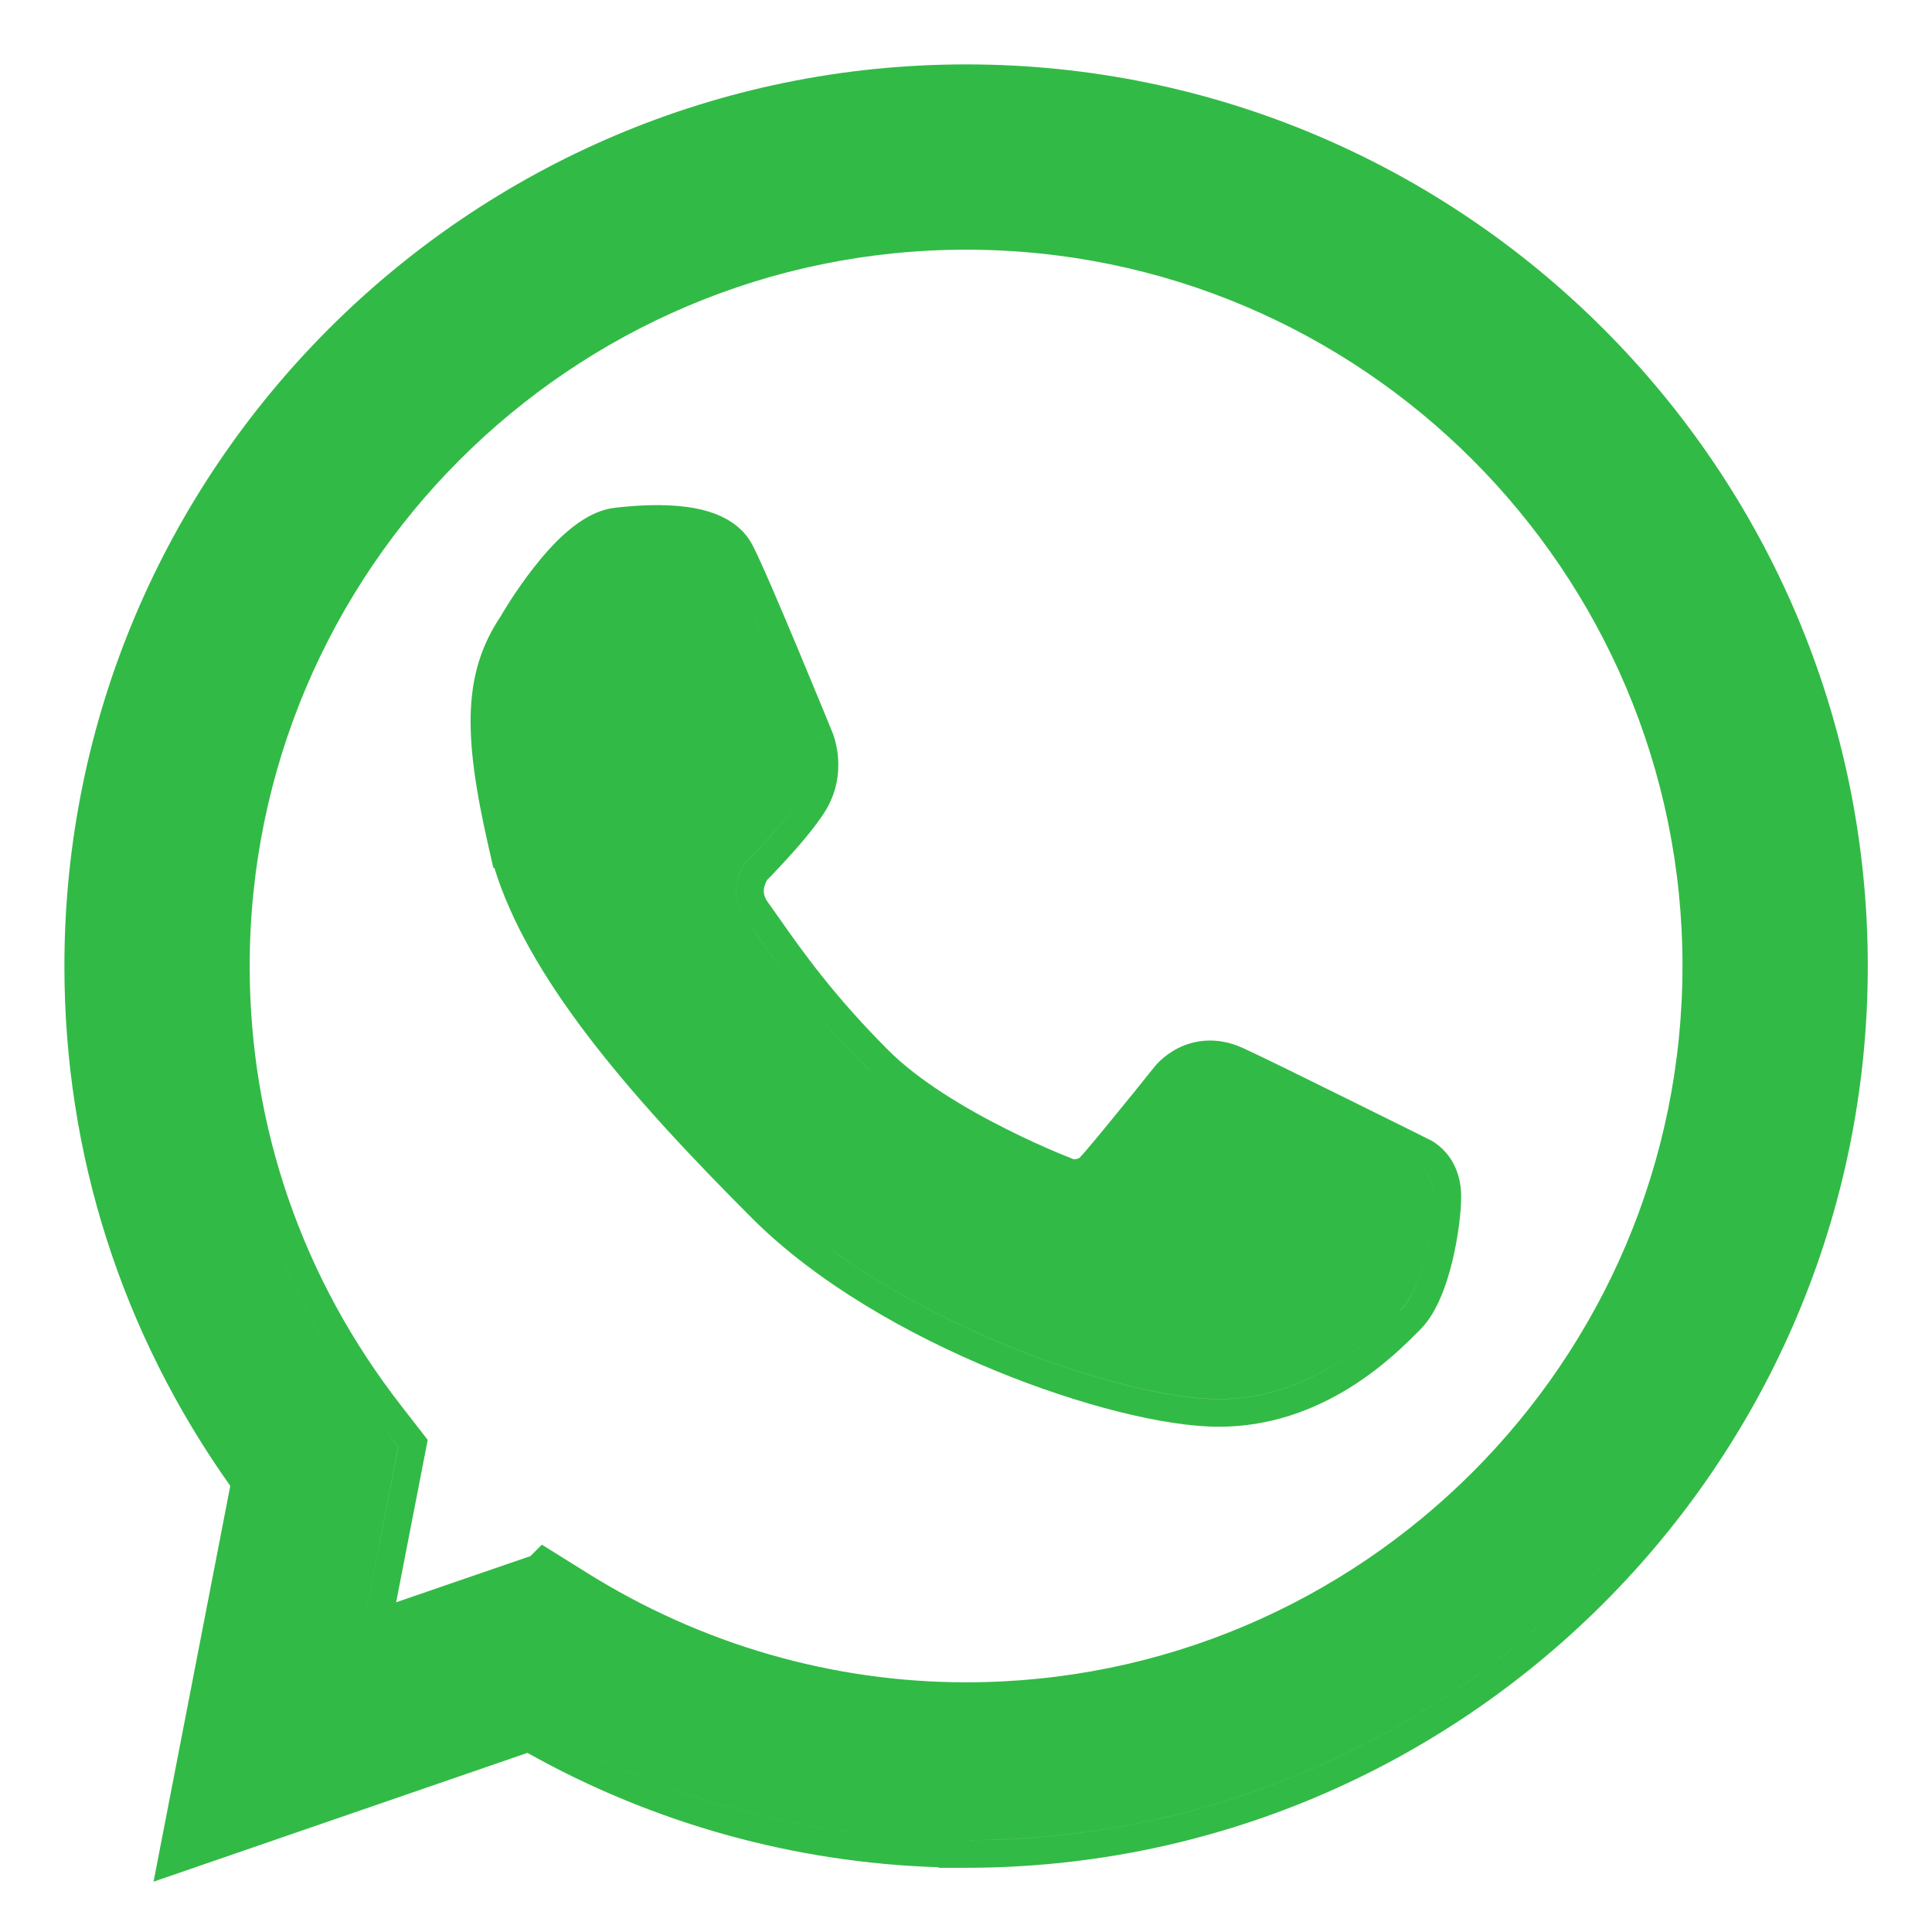 <?xml version="1.0" encoding="UTF-8"?> <svg xmlns="http://www.w3.org/2000/svg" width="21" height="21" viewBox="0 0 21 21" fill="none"><path fill-rule="evenodd" clip-rule="evenodd" d="M10.703 20C10.636 20.002 10.569 20.002 10.501 20.002V20.002C15.74 20.002 20.002 15.74 20.002 10.501C20.002 8.046 19.066 5.805 17.531 4.116C19.066 5.805 20.002 8.046 20.002 10.501C20.002 15.639 15.902 19.839 10.801 19.998C10.768 19.999 10.736 20 10.703 20ZM2.063 20L2.063 20L5.763 18.725C7.207 19.561 8.839 20 10.501 20V20C8.839 20 7.206 19.56 5.763 18.725L2.063 20ZM5.733 19.053C7.104 19.821 8.636 20.247 10.201 20.296V20.302H10.501C15.906 20.302 20.302 15.906 20.302 10.501C20.302 5.097 15.906 0.7 10.501 0.7C5.097 0.7 0.7 5.097 0.7 10.501C0.7 12.545 1.323 14.488 2.503 16.151L1.669 20.453L5.733 19.053ZM6.379 17.095L5.89 16.79L5.766 16.914L4.306 17.416L4.649 15.651L4.367 15.288C3.285 13.901 2.714 12.247 2.714 10.501C2.714 6.207 6.209 2.714 10.501 2.714C14.794 2.714 18.288 6.205 18.288 10.499C18.288 14.794 14.796 18.286 10.501 18.286C9.048 18.286 7.621 17.873 6.379 17.095ZM3.912 17.869L4.329 15.727L4.131 15.473C3.007 14.034 2.414 12.315 2.414 10.501C2.414 6.041 6.043 2.414 10.501 2.414C12.713 2.414 14.72 3.306 16.182 4.75C14.72 3.306 12.713 2.414 10.501 2.414C6.043 2.414 2.414 6.041 2.414 10.501C2.414 12.315 3.007 14.033 4.131 15.473L4.328 15.727L3.912 17.869L3.912 17.869ZM15.529 12.383L15.517 12.377L15.264 12.251C15.105 12.172 14.89 12.065 14.662 11.953C14.21 11.729 13.704 11.48 13.511 11.392C13.229 11.263 12.983 11.305 12.809 11.391C12.727 11.432 12.664 11.481 12.621 11.52C12.6 11.539 12.583 11.557 12.57 11.571C12.564 11.578 12.559 11.584 12.554 11.589L12.549 11.596L12.547 11.597L12.547 11.598L12.546 11.6L12.517 11.635L12.436 11.736C12.368 11.821 12.276 11.935 12.18 12.052C11.981 12.297 11.786 12.533 11.735 12.584C11.733 12.586 11.721 12.595 11.689 12.6C11.686 12.6 11.683 12.601 11.68 12.601C11.678 12.601 11.675 12.601 11.673 12.602L11.659 12.596C11.621 12.581 11.564 12.558 11.494 12.529C11.353 12.469 11.157 12.383 10.94 12.273C10.497 12.051 9.989 11.75 9.653 11.413C9.058 10.817 8.721 10.338 8.486 10.004L8.486 10.004C8.435 9.932 8.39 9.867 8.347 9.808C8.295 9.737 8.297 9.681 8.309 9.635C8.316 9.609 8.326 9.586 8.335 9.57L8.338 9.565C8.35 9.552 8.368 9.534 8.389 9.513C8.433 9.467 8.493 9.404 8.559 9.331C8.688 9.19 8.854 8.998 8.961 8.831C9.097 8.619 9.12 8.405 9.11 8.25C9.105 8.172 9.092 8.107 9.08 8.06C9.074 8.036 9.068 8.016 9.063 8.002C9.062 7.997 9.06 7.993 9.059 7.989C9.058 7.987 9.057 7.985 9.056 7.983L9.054 7.976L9.053 7.974L9.052 7.972L9.052 7.97L9.021 7.895L8.939 7.695C8.87 7.528 8.777 7.303 8.679 7.068C8.486 6.607 8.264 6.083 8.176 5.919C8.024 5.633 7.703 5.542 7.464 5.51C7.205 5.475 6.916 5.492 6.678 5.52C6.476 5.545 6.3 5.663 6.17 5.774C6.032 5.891 5.906 6.036 5.802 6.169C5.696 6.304 5.607 6.436 5.544 6.533C5.513 6.582 5.488 6.623 5.47 6.652L5.45 6.686L5.448 6.69C5.036 7.302 5.027 7.966 5.309 9.198L5.362 9.432H5.373C5.556 10.028 5.915 10.631 6.362 11.223C6.87 11.895 7.508 12.575 8.175 13.242C8.877 13.944 9.87 14.507 10.809 14.894C11.743 15.279 12.669 15.508 13.249 15.508C14.389 15.508 15.152 14.738 15.413 14.476L15.441 14.448C15.539 14.349 15.609 14.22 15.66 14.101C15.713 13.978 15.754 13.841 15.786 13.71C15.849 13.45 15.882 13.179 15.882 13.007C15.882 12.79 15.807 12.629 15.71 12.521C15.664 12.47 15.617 12.434 15.579 12.41C15.56 12.398 15.543 12.389 15.529 12.383ZM9.052 7.972L8.774 8.084C9.052 7.971 9.052 7.972 9.052 7.972ZM9.441 11.625C8.825 11.009 8.473 10.507 8.238 10.174C8.189 10.103 8.145 10.041 8.105 9.986C7.874 9.67 8.105 9.374 8.105 9.374C8.105 9.374 8.524 8.957 8.709 8.669C8.894 8.381 8.774 8.084 8.774 8.084C8.774 8.084 8.069 6.357 7.911 6.06C7.895 6.03 7.875 6.003 7.851 5.978C7.875 6.003 7.895 6.03 7.911 6.06C8.069 6.356 8.774 8.084 8.774 8.084C8.774 8.084 8.894 8.38 8.709 8.669C8.523 8.957 8.105 9.373 8.105 9.373C8.105 9.373 7.873 9.67 8.105 9.986C8.145 10.04 8.189 10.103 8.238 10.173C8.473 10.507 8.825 11.009 9.441 11.624C9.441 11.625 9.441 11.625 9.441 11.625ZM5.601 9.131C5.601 9.132 5.601 9.132 5.601 9.132H5.603C5.603 9.132 5.603 9.132 5.603 9.131H5.601ZM8.325 12.968C8.345 12.989 8.366 13.009 8.387 13.03C9.714 14.357 12.203 15.207 13.249 15.207C14.261 15.207 14.946 14.519 15.204 14.26C15.213 14.251 15.221 14.243 15.228 14.235C15.466 13.998 15.582 13.293 15.582 13.007C15.582 12.851 15.525 12.759 15.474 12.708C15.526 12.759 15.582 12.851 15.582 13.007C15.582 13.293 15.466 13.998 15.229 14.236L15.204 14.26C14.946 14.519 14.261 15.208 13.249 15.208C12.203 15.208 9.714 14.358 8.387 13.03C8.366 13.009 8.345 12.989 8.325 12.968Z" fill="#32BA46"></path></svg> 